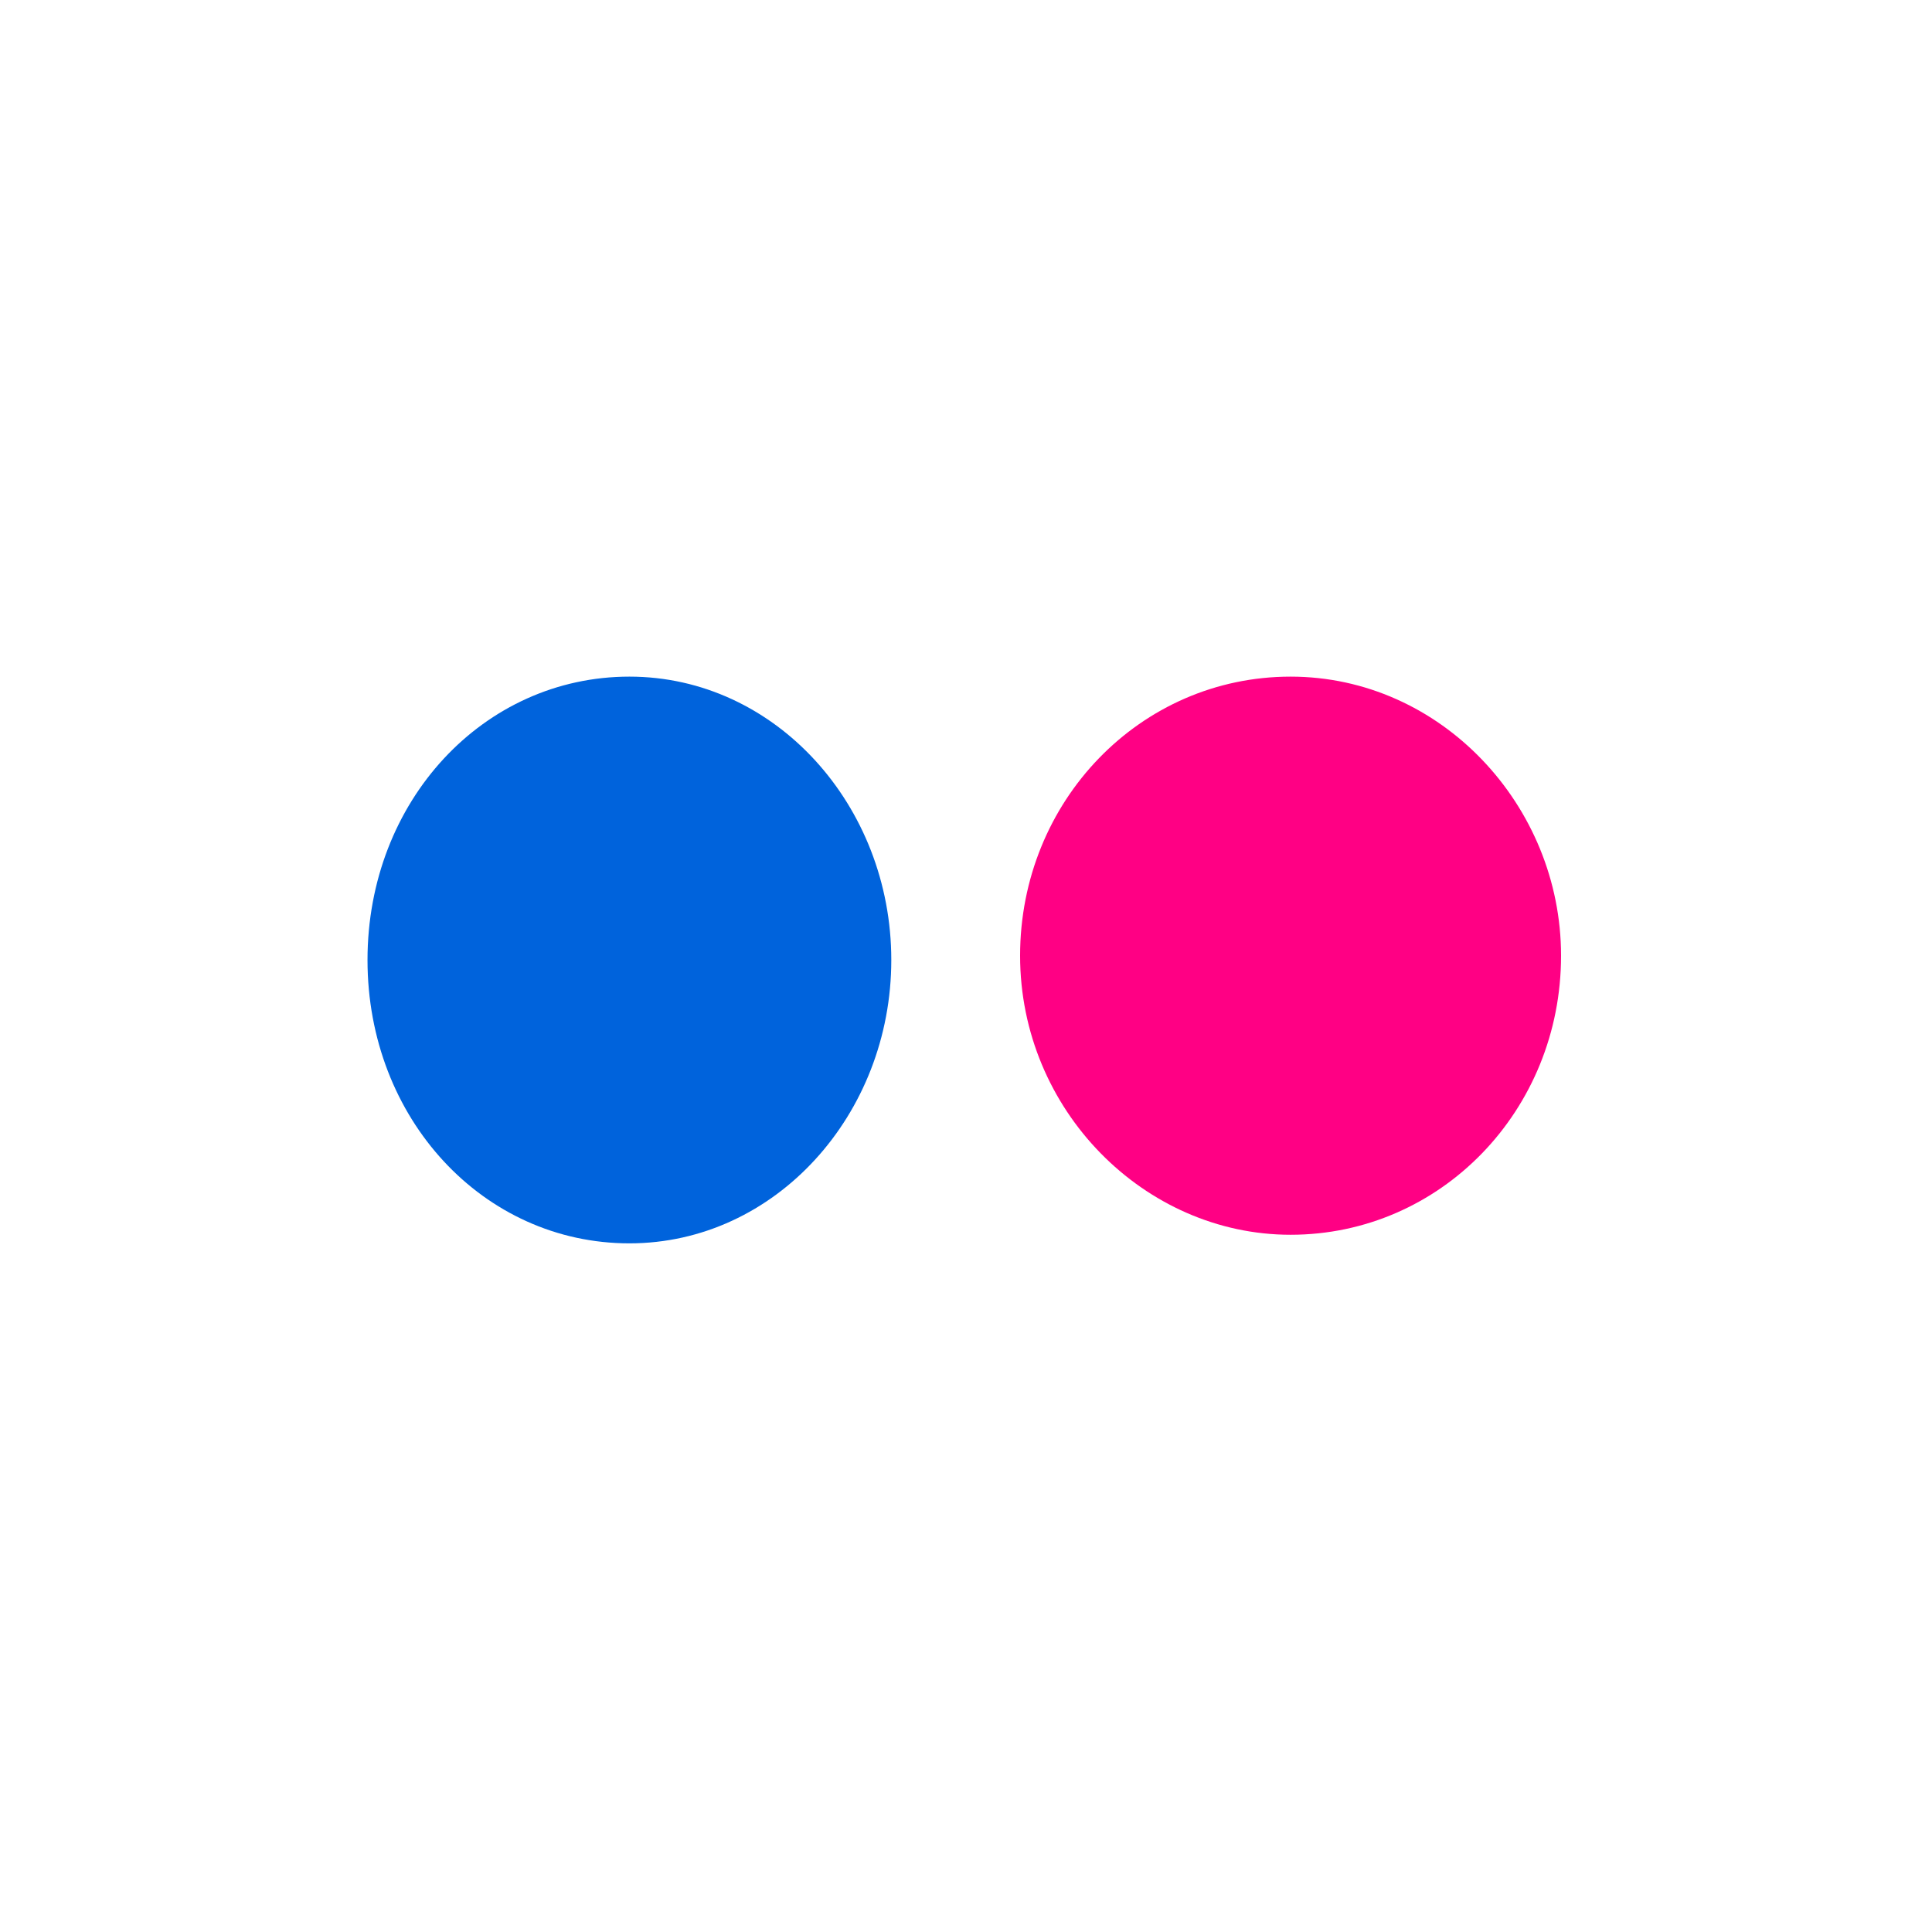<?xml version="1.0" encoding="utf-8"?>
<!-- Generator: Adobe Illustrator 23.0.1, SVG Export Plug-In . SVG Version: 6.00 Build 0)  -->
<svg version="1.1" id="1.1" xmlns="http://www.w3.org/2000/svg" xmlns:xlink="http://www.w3.org/1999/xlink" x="0px" y="0px"
	 viewBox="0 0 45 45" style="enable-background:new 0 0 45 45;" xml:space="preserve">
<style type="text/css">
	.st0{fill   :#0063dc;  }
 	.st1{fill   :#ff0084;}
</style>
<title>Liuyingchieh Flickr</title>
<desc>Liuyingchieh Flickr</desc>
<g id="layer1" transform="translate(-373.64 -318.34)">
	<path id="touch1" class="st0" d="M394.4,340.7c0,3.6-2.7,6.6-6.1,6.6s-6.1-2.9-6.1-6.6s2.7-6.6,6.1-6.6
		C391.7,334.1,394.4,337.1,394.4,340.7z"/>
	<path id="touch2" class="st1" d="M410,340.6c0,3.6-2.8,6.5-6.3,6.5c-3.4,0-6.3-2.9-6.3-6.5c0-3.6,2.8-6.5,6.3-6.5
		C407.2,334.1,410,337.1,410,340.6z"/>
</g>
</svg>
